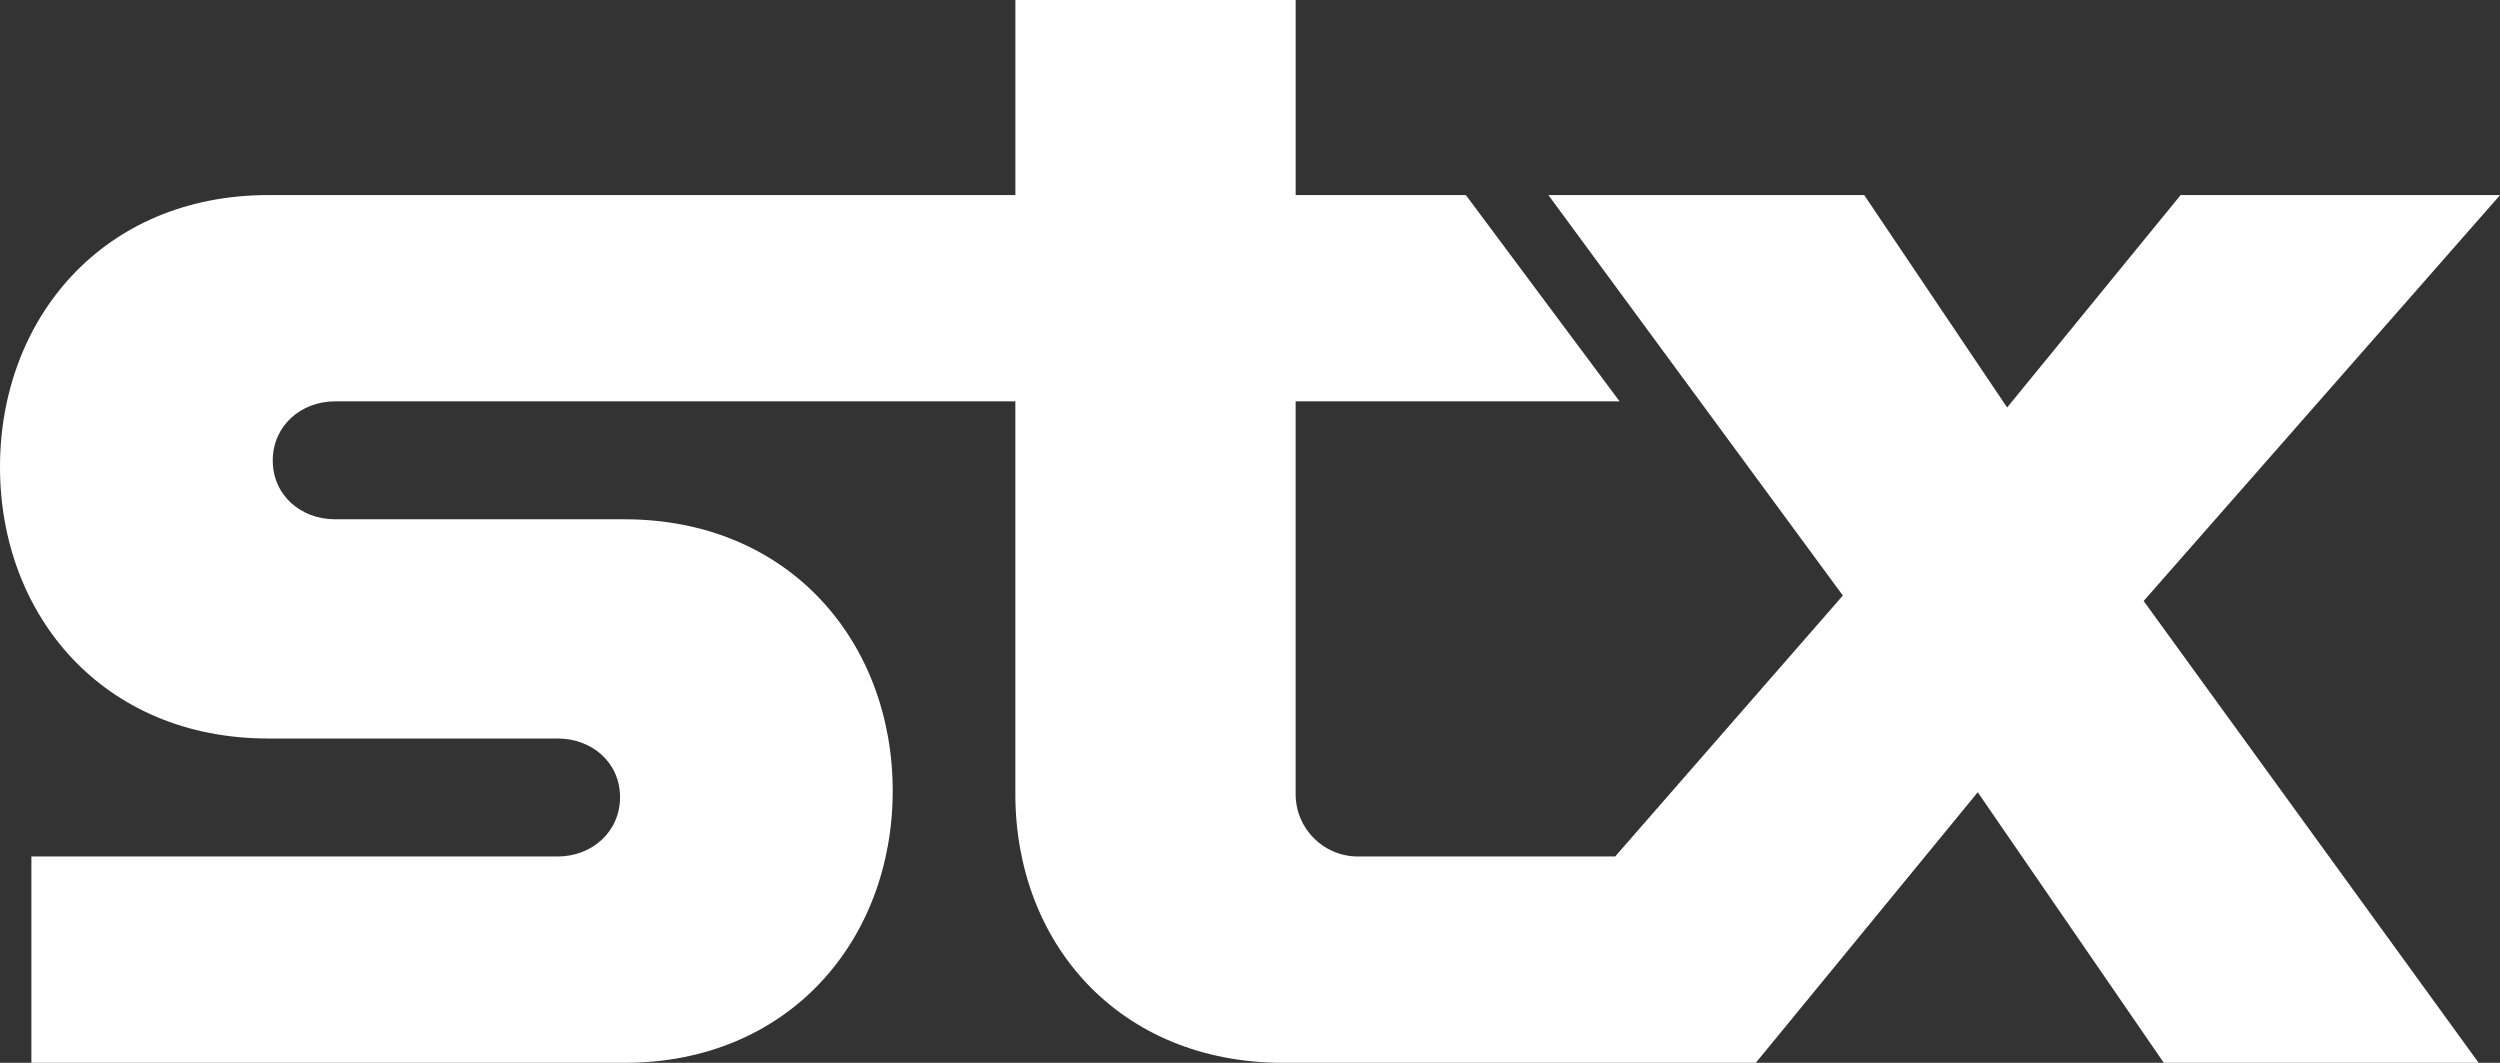 <svg width="207" height="88" viewBox="0 0 207 88" fill="none" xmlns="http://www.w3.org/2000/svg">
<rect x="0" y="0" width="207" height="88" fill="#333333" stroke="none"/>
<g clip-path="url(#clip0_1860_1578)">
<path d="M207 16.152H180.557L166.191 33.741L154.356 16.152H128.207L152.589 49.31L133.735 70.917H112.433C109.594 70.917 107.279 68.612 107.279 65.753V33.23H134.1L121.373 16.152H107.281V0H84.074V16.152H22.223C8.554 16.152 0 26.368 0 38.669C0 50.971 8.554 61.149 22.223 61.149H46.179C49.033 61.149 51.34 63.155 51.34 66.005C51.34 68.855 49.033 70.917 46.179 70.917H2.599V88.002H51.703C65.372 88.002 73.916 77.791 73.916 65.485C73.916 53.179 65.372 42.997 51.703 42.997H27.745C24.897 42.997 22.584 40.995 22.584 38.133C22.584 35.271 24.897 33.232 27.745 33.232H84.072V65.755C84.072 78.049 92.6 88.004 106.283 88.004H145.378L163.758 65.599L179.166 88.004H205.235L177.494 49.762L207.002 16.157L207 16.152Z" fill="white"/>
</g>
<defs>
<clipPath id="clip0_1860_1578">
<rect width="207" height="88" fill="white"/>
</clipPath>
</defs>
</svg>
